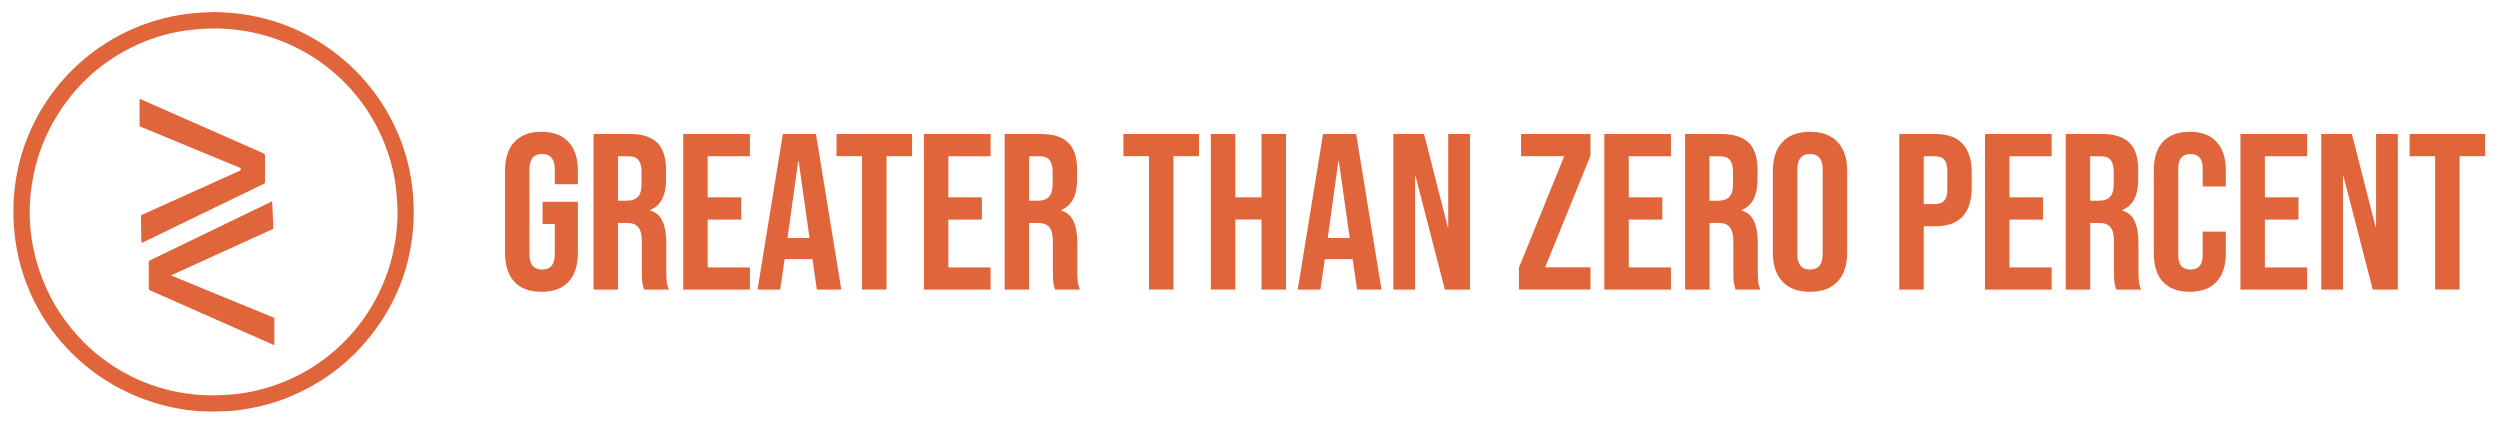 <?xml version="1.0" encoding="utf-8"?>
<!-- Generator: Adobe Illustrator 26.1.0, SVG Export Plug-In . SVG Version: 6.00 Build 0)  -->
<svg version="1.1" id="Layer_1" xmlns="http://www.w3.org/2000/svg" xmlns:xlink="http://www.w3.org/1999/xlink" x="0px" y="0px"
	 viewBox="0 0 6318.6 1073.3" style="enable-background:new 0 0 6318.6 1073.3;" xml:space="preserve">
<style type="text/css">
	.st0{fill:#E0653B;}
</style>
<path class="st0" d="M1368.5,737.5c-30,0-52.8-8.4-68.5-25.3c-15.7-17.2-23.6-41.8-23.6-73.6V431.9c0-31.8,7.9-56.2,23.6-73
	c15.7-17.2,38.6-25.8,68.5-25.8c30,0,52.8,8.6,68.5,25.8c15.7,16.9,23.6,41.2,23.6,73v33.7h-58.4V428c0-25.8-10.7-38.8-32-38.8
	c-21.3,0-32,12.9-32,38.8v215.1c0,25.5,10.7,38.2,32,38.2c21.3,0,32-12.7,32-38.2v-77h-30.9V510h89.3v128.6
	c0,31.8-7.9,56.4-23.6,73.6C1421.3,729,1398.4,737.5,1368.5,737.5z M1500.2,338.7h91.6c31.8,0,55,7.5,69.7,22.5
	c14.6,14.6,21.9,37.3,21.9,68v24.2c0,40.8-13.5,66.7-40.4,77.5v1.1c15,4.5,25.5,13.7,31.5,27.5c6.4,13.9,9.5,32.4,9.5,55.6v69.1
	c0,11.2,0.4,20.4,1.1,27.5c0.7,6.7,2.6,13.5,5.6,20.2h-62.9c-2.2-6.4-3.7-12.4-4.5-18c-0.7-5.6-1.1-15.7-1.1-30.3v-71.9
	c0-18-3-30.5-9-37.6c-5.6-7.1-15.5-10.7-29.8-10.7H1562v168.5h-61.8V338.7z M1584.5,507.2c12.4,0,21.5-3.2,27.5-9.5
	c6.4-6.4,9.5-17,9.5-32v-30.3c0-14.2-2.6-24.5-7.9-30.9c-4.9-6.4-12.7-9.5-23.6-9.5H1562v112.3H1584.5z M1726.8,338.7h168.5v56.2
	h-106.7v103.9h84.8v56.2h-84.8v120.8h106.7v56.2h-168.5V338.7z M1978.6,338.7h83.7l64,393.2h-61.8l-11.2-78.1v1.1h-70.2l-11.2,77
	h-57.3L1978.6,338.7z M2046,601.5l-27.5-194.4h-1.1l-27,194.4H2046z M2178.8,394.8h-64.6v-56.2h191v56.2h-64.6v337h-61.8V394.8z
	 M2335.1,338.7h168.5v56.2h-106.7v103.9h84.8v56.2h-84.8v120.8h106.7v56.2h-168.5V338.7z M2539.2,338.7h91.6
	c31.8,0,55,7.5,69.6,22.5c14.6,14.6,21.9,37.3,21.9,68v24.2c0,40.8-13.5,66.7-40.4,77.5v1.1c15,4.5,25.5,13.7,31.5,27.5
	c6.4,13.9,9.5,32.4,9.5,55.6v69.1c0,11.2,0.4,20.4,1.1,27.5c0.8,6.7,2.6,13.5,5.6,20.2h-62.9c-2.2-6.4-3.7-12.4-4.5-18
	c-0.7-5.6-1.1-15.7-1.1-30.3v-71.9c0-18-3-30.5-9-37.6c-5.6-7.1-15.5-10.7-29.8-10.7H2601v168.5h-61.8V338.7z M2623.4,507.2
	c12.4,0,21.5-3.2,27.5-9.5c6.4-6.4,9.5-17,9.5-32v-30.3c0-14.2-2.6-24.5-7.9-30.9c-4.9-6.4-12.7-9.5-23.6-9.5H2601v112.3H2623.4z
	 M2904,394.8h-64.6v-56.2h191v56.2h-64.6v337H2904V394.8z M3060.3,338.7h61.8v160.1h66.3V338.7h61.8v393.2h-61.8V554.9h-66.3v176.9
	h-61.8V338.7z M3343.9,338.7h83.7l64,393.2h-61.8l-11.2-78.1v1.1h-70.2l-11.2,77h-57.3L3343.9,338.7z M3411.3,601.5l-27.5-194.4
	h-1.1l-27,194.4H3411.3z M3521.6,338.7h77.5l60.1,235.4h1.1V338.7h55v393.2h-63.5l-74.1-287h-1.1v287h-55V338.7z M3838.9,676.8
	l114.6-282h-109v-56.2h175.3v55l-114.6,282h114.6v56.2h-180.9V676.8z M4054.8,338.7h168.5v56.2h-106.7v103.9h84.8v56.2h-84.8v120.8
	h106.7v56.2h-168.5V338.7z M4258.9,338.7h91.6c31.8,0,55,7.5,69.7,22.5c14.6,14.6,21.9,37.3,21.9,68v24.2
	c0,40.8-13.5,66.7-40.4,77.5v1.1c15,4.5,25.5,13.7,31.5,27.5c6.4,13.9,9.5,32.4,9.5,55.6v69.1c0,11.2,0.4,20.4,1.1,27.5
	c0.8,6.7,2.6,13.5,5.6,20.2h-62.9c-2.2-6.4-3.7-12.4-4.5-18c-0.7-5.6-1.1-15.7-1.1-30.3v-71.9c0-18-3-30.5-9-37.6
	c-5.6-7.1-15.5-10.7-29.8-10.7h-21.3v168.5h-61.8V338.7z M4343.1,507.2c12.4,0,21.5-3.2,27.5-9.5c6.4-6.4,9.5-17,9.5-32v-30.3
	c0-14.2-2.6-24.5-7.9-30.9c-4.9-6.4-12.7-9.5-23.6-9.5h-28.1v112.3H4343.1z M4574.7,737.5c-30.3,0-53.5-8.6-69.7-25.8
	c-16.1-17.2-24.2-41.6-24.2-73V431.9c0-31.5,8-55.8,24.2-73c16.1-17.2,39.3-25.8,69.7-25.8c30.3,0,53.5,8.6,69.7,25.8
	c16.1,17.2,24.2,41.6,24.2,73v206.7c0,31.5-8,55.8-24.2,73C4628.3,728.9,4605.1,737.5,4574.7,737.5z M4574.7,681.3
	c21.3,0,32-12.9,32-38.8V428c0-25.8-10.7-38.8-32-38.8c-21.3,0-32,12.9-32,38.8v214.6C4542.7,668.4,4553.4,681.3,4574.7,681.3z
	 M4800.3,338.7h91c30.7,0,53.7,8.2,69.1,24.7c15.3,16.5,23,40.6,23,72.5v38.8c0,31.8-7.7,56-23,72.5c-15.3,16.5-38.4,24.7-69.1,24.7
	h-29.2v160.1h-61.8V338.7z M4891.3,515.6c10.1,0,17.6-2.8,22.5-8.4c5.2-5.6,7.9-15.2,7.9-28.6v-46.6c0-13.5-2.6-23-7.9-28.6
	c-4.9-5.6-12.4-8.4-22.5-8.4h-29.2v120.8H4891.3z M5017,338.7h168.5v56.2h-106.7v103.9h84.8v56.2h-84.8v120.8h106.7v56.2H5017V338.7
	z M5221,338.7h91.6c31.8,0,55,7.5,69.7,22.5c14.6,14.6,21.9,37.3,21.9,68v24.2c0,40.8-13.5,66.7-40.4,77.5v1.1
	c15,4.5,25.5,13.7,31.5,27.5c6.4,13.9,9.5,32.4,9.5,55.6v69.1c0,11.2,0.4,20.4,1.1,27.5c0.7,6.7,2.6,13.5,5.6,20.2h-62.9
	c-2.2-6.4-3.7-12.4-4.5-18c-0.7-5.6-1.1-15.7-1.1-30.3v-71.9c0-18-3-30.5-9-37.6c-5.6-7.1-15.5-10.7-29.8-10.7h-21.3v168.5H5221
	V338.7z M5305.3,507.2c12.4,0,21.5-3.2,27.5-9.5c6.4-6.4,9.5-17,9.5-32v-30.3c0-14.2-2.6-24.5-7.9-30.9c-4.9-6.4-12.7-9.5-23.6-9.5
	h-28.1v112.3H5305.3z M5534.6,737.5c-29.6,0-52.2-8.4-68-25.3c-15.4-16.9-23-40.6-23-71.3V429.7c0-30.7,7.7-54.5,23-71.3
	c15.7-16.9,38.4-25.3,68-25.3c29.6,0,52,8.4,67.4,25.3c15.7,16.9,23.6,40.6,23.6,71.3v41.6h-58.4v-45.5c0-24.3-10.3-36.5-30.9-36.5
	c-20.6,0-30.9,12.2-30.9,36.5v219.6c0,24,10.3,35.9,30.9,35.9c20.6,0,30.9-12,30.9-35.9v-60.1h58.4v55.6c0,30.7-7.9,54.5-23.6,71.3
	C5586.7,729,5564.2,737.5,5534.6,737.5z M5662.6,338.7h168.5v56.2h-106.7v103.9h84.8v56.2h-84.8v120.8h106.7v56.2h-168.5V338.7z
	 M5866.7,338.7h77.5l60.1,235.4h1.1V338.7h55v393.2H5997l-74.1-287h-1.1v287h-55V338.7z M6154.7,394.8h-64.6v-56.2h191v56.2h-64.6
	v337h-61.8V394.8z"/>
<g>
	<path class="st0" d="M544.3,30.3c14.5,0.9,33.1,1.4,51.7,3.4c74.1,8.1,143.3,31.2,207,69.9c40.4,24.6,76.8,54.2,108.9,89
		c46.5,50.4,81.4,107.7,104.6,172c9.8,27.2,17.1,55.2,21.9,83.6c3.4,20,5.6,40.1,6.5,60.3c1.1,23.2,1.1,46.3-0.9,69.5
		c-7.1,87.2-35.1,167.2-84.4,239.6c-57.8,84.9-134.4,146.9-229.4,185.9c-33.4,13.7-68.1,23.5-103.8,29.5
		c-18.8,3.3-37.8,5.8-56.9,6.4c-18.6,0.6-37.3,1.1-55.8,0.3c-27.2-1.1-53.9-4.8-80.5-10.6c-60-12.9-115.8-35.9-167.4-68.8
		c-35-22.4-66.7-48.6-95.3-78.8c-39.3-41.6-70.7-88.7-94-141.3C61.6,706.2,50.4,670.7,43.3,634c-3.6-18.5-6.1-37-7.6-55.8
		c-1.7-20.5-2.2-41-1.6-61.5c0.6-19.6,2.5-39.2,5.4-58.7c6.8-45.2,19.7-88.9,38.5-130.5c18.5-41.2,42.3-79.1,71-113.9
		c30.3-36.7,65.1-68.4,104.4-95.1c43-29.4,89.5-51.4,139.4-66.4c26.4-7.9,53.3-13.7,80.7-17.1c11.7-1.6,23.3-2.3,35-3.1
		C519.1,31.1,529.5,30.9,544.3,30.3z M75,535.4c-0.2,23.6,1.9,47.2,5.4,70.7c4,25.6,10.1,51,18.3,75.5
		c20.5,62,52.7,117.2,96.4,165.8c38.2,42.4,82.8,76.5,133.6,102.3c33.7,17.1,69,29.7,105.8,38.1c24.1,5.4,48.5,9,73.2,10.6
		c14.5,0.9,28.9,1.1,43.2,0.6c15.5-0.5,31.2-1.4,46.6-3.1c24.2-2.6,48.2-7.6,71.8-14.3C748,959,816.1,918.7,873.3,860.3
		c33.4-34,60.6-72.6,82.1-115.2c21.9-43.8,36.7-90,44-138.5c4-27.5,6.4-55,5-82.8c-0.8-16-1.7-32.2-3.6-48
		c-3.3-29.8-10.1-58.9-19.6-87.5c-21.6-64.8-55.6-122.1-102.6-171.9c-46.2-48.8-100.4-85.8-162.7-111
		C679.7,90.9,642.1,81.1,603.2,76c-19.4-2.5-38.9-4-58.4-4c-13.5,0-27.2,0.3-40.7,1.4c-15.4,1.2-30.6,3-45.8,5.4
		c-40.4,6.8-79.1,19-116.1,36.4C261,153.4,196.2,210.4,148,286.1c-35.7,55.8-58.1,116.6-67.8,182.1C76.8,490.6,75.1,513,75,535.4z"
		/>
	<path class="st0" d="M687.7,508.6c0.3,4.7,0.6,8.9,0.8,13.1c0.6,11.8,1.1,23.6,1.6,35.4c0.3,6.2,0.5,12.6,0.8,18.8
		c0.2,2.3-1.2,3-2.8,3.7c-38.2,17.4-76.6,34.8-114.8,52.2c-45.8,20.8-91.5,41.6-137.4,62.5c-0.9,0.5-1.9,0.9-3.3,1.7
		c1.6,0.8,2.3,1.2,3.4,1.7c54.1,22.2,108.2,44.4,162.1,66.7c30.8,12.6,61.7,25.3,92.6,37.9c1.9,0.8,2.8,1.6,2.8,3.7
		c-0.2,21.3,0,42.4,0,63.7c0,0.8-0.2,1.6-0.2,2.6c-1.2-0.5-2.3-0.8-3.4-1.2c-47.2-20.8-94.5-41.8-141.7-62.6
		c-46.3-20.5-92.8-40.9-139.1-61.4c-10.1-4.5-20.2-9-30.3-13.4c-2.2-0.9-2.8-2.2-2.8-4.4c0.2-22.1,0.2-44.3,0-66.4
		c0-2.8,1.1-4,3.4-5.1c39.9-19.3,79.7-38.5,119.7-57.8c61.4-29.7,122.8-59.5,184.3-89.2C684.5,510.2,685.9,509.6,687.7,508.6z"/>
	<path class="st0" d="M353.3,249.9c1.2,0.5,2.2,0.8,3,1.2c61.9,27.2,123.5,54.5,185.4,81.7c41.2,18.2,82.4,36.4,123.7,54.5
		c3.4,1.6,4.5,3.3,4.5,7.1c-0.2,21.8-0.2,43.5,0,65.1c0,2.6-0.8,3.9-3.1,5.1c-53.9,26-107.7,52.1-161.5,78.2
		c-48.5,23.5-96.8,46.9-145.3,70.4c-0.6,0.3-1.2,0.5-2.3,0.9c-0.2-2-0.6-3.9-0.6-5.6c-0.3-20.4-0.3-40.7-0.8-61.1
		c0-2.5,0.8-3.6,3-4.7c28.3-12.6,56.4-25.3,84.5-38.1c53.6-24.1,107.1-48.2,160.7-72.4c1.6-0.6,3.4-1.9,3.9-3.3c0.9-2.3-0.2-4-3-5.3
		c-75.4-31.1-150.6-62.2-226-93.4c-8.1-3.3-16.2-6.7-24.2-9.9c-1.6-0.6-2.5-1.4-2.5-3.4c0-21.8,0-43.5,0-65.1
		C353.2,251.6,353.2,251,353.3,249.9z"/>
</g>
</svg>
